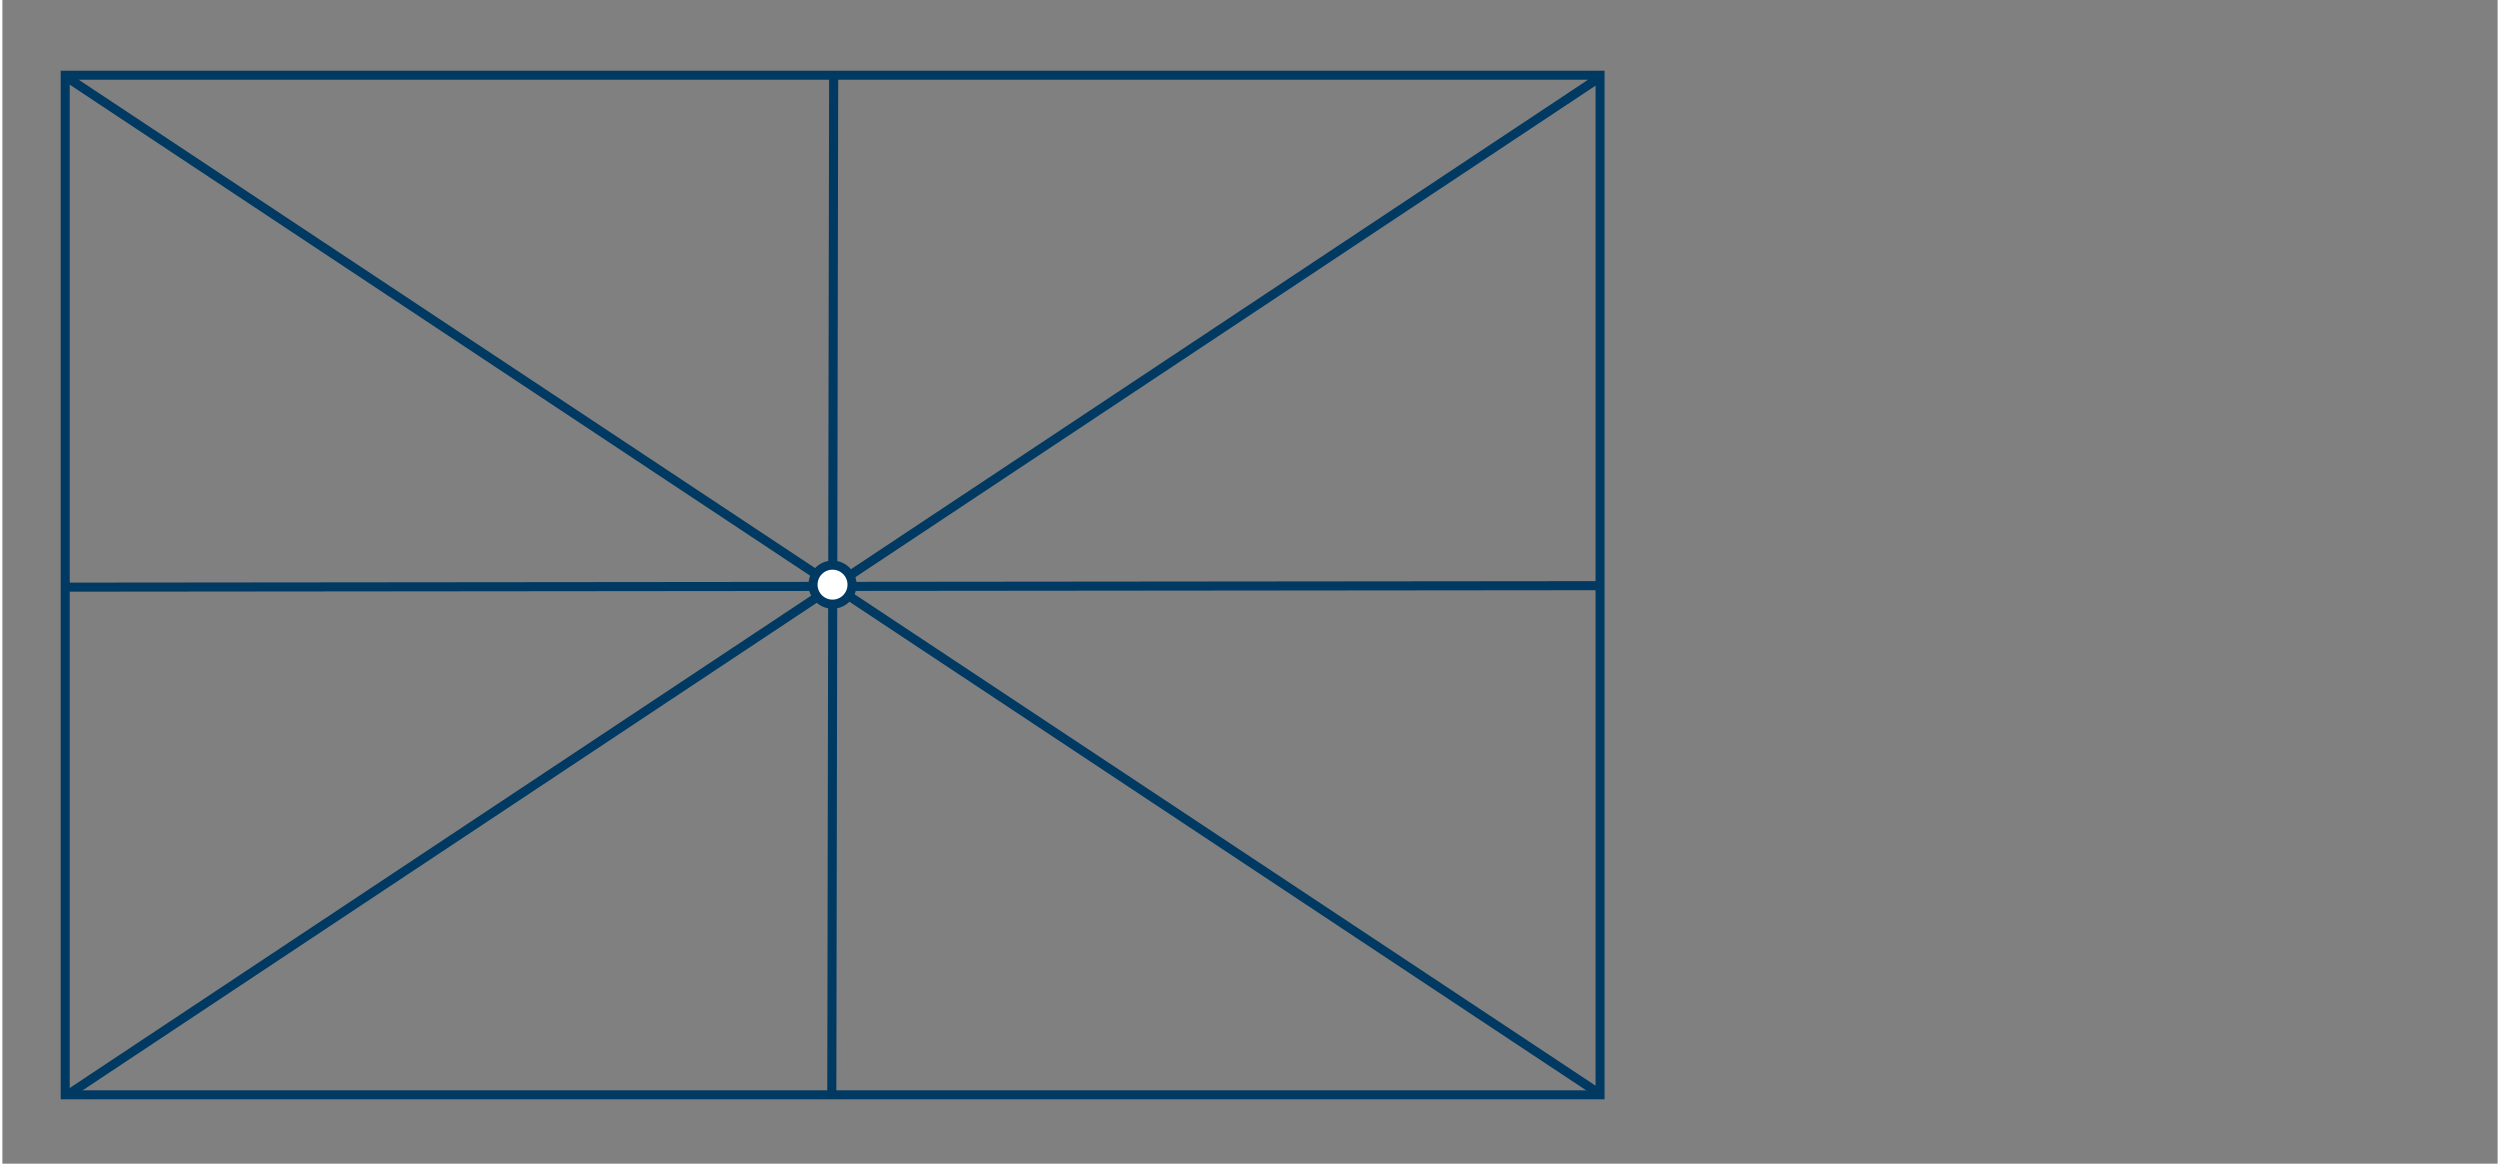 <?xml version="1.0"?>
<svg xmlns="http://www.w3.org/2000/svg" id="Ebene_1" data-name="Ebene 1" viewBox="0 0 550 256.49" width="550" height="256"><rect x="0" y="0" width="550" height="256.49" fill="#808080" stroke="none"/><title>Schirm-Grundformen</title><line x1="14.67" y1="129.42" x2="352.11" y2="129.09" style="fill:none;stroke:#003961;stroke-width:2px"/><line x1="352.11" y1="17.05" x2="14.67" y2="241.13" style="fill:none;stroke:#003961;stroke-width:2px"/><line x1="182.82" y1="241.46" x2="183.23" y2="16.72" style="fill:none;stroke:#003961;stroke-width:2px"/><line x1="352.11" y1="241.13" x2="14.22" y2="17.05" style="fill:none;stroke:#003961;stroke-width:2px"/><circle cx="182.98" cy="128.87" r="4.3" style="fill:#fff;stroke:#003961;stroke-width:2px"/><rect x="13.85" y="16.58" width="338.31" height="224.74" style="fill:none;stroke:#003961;stroke-width:1.984px"/></svg>
